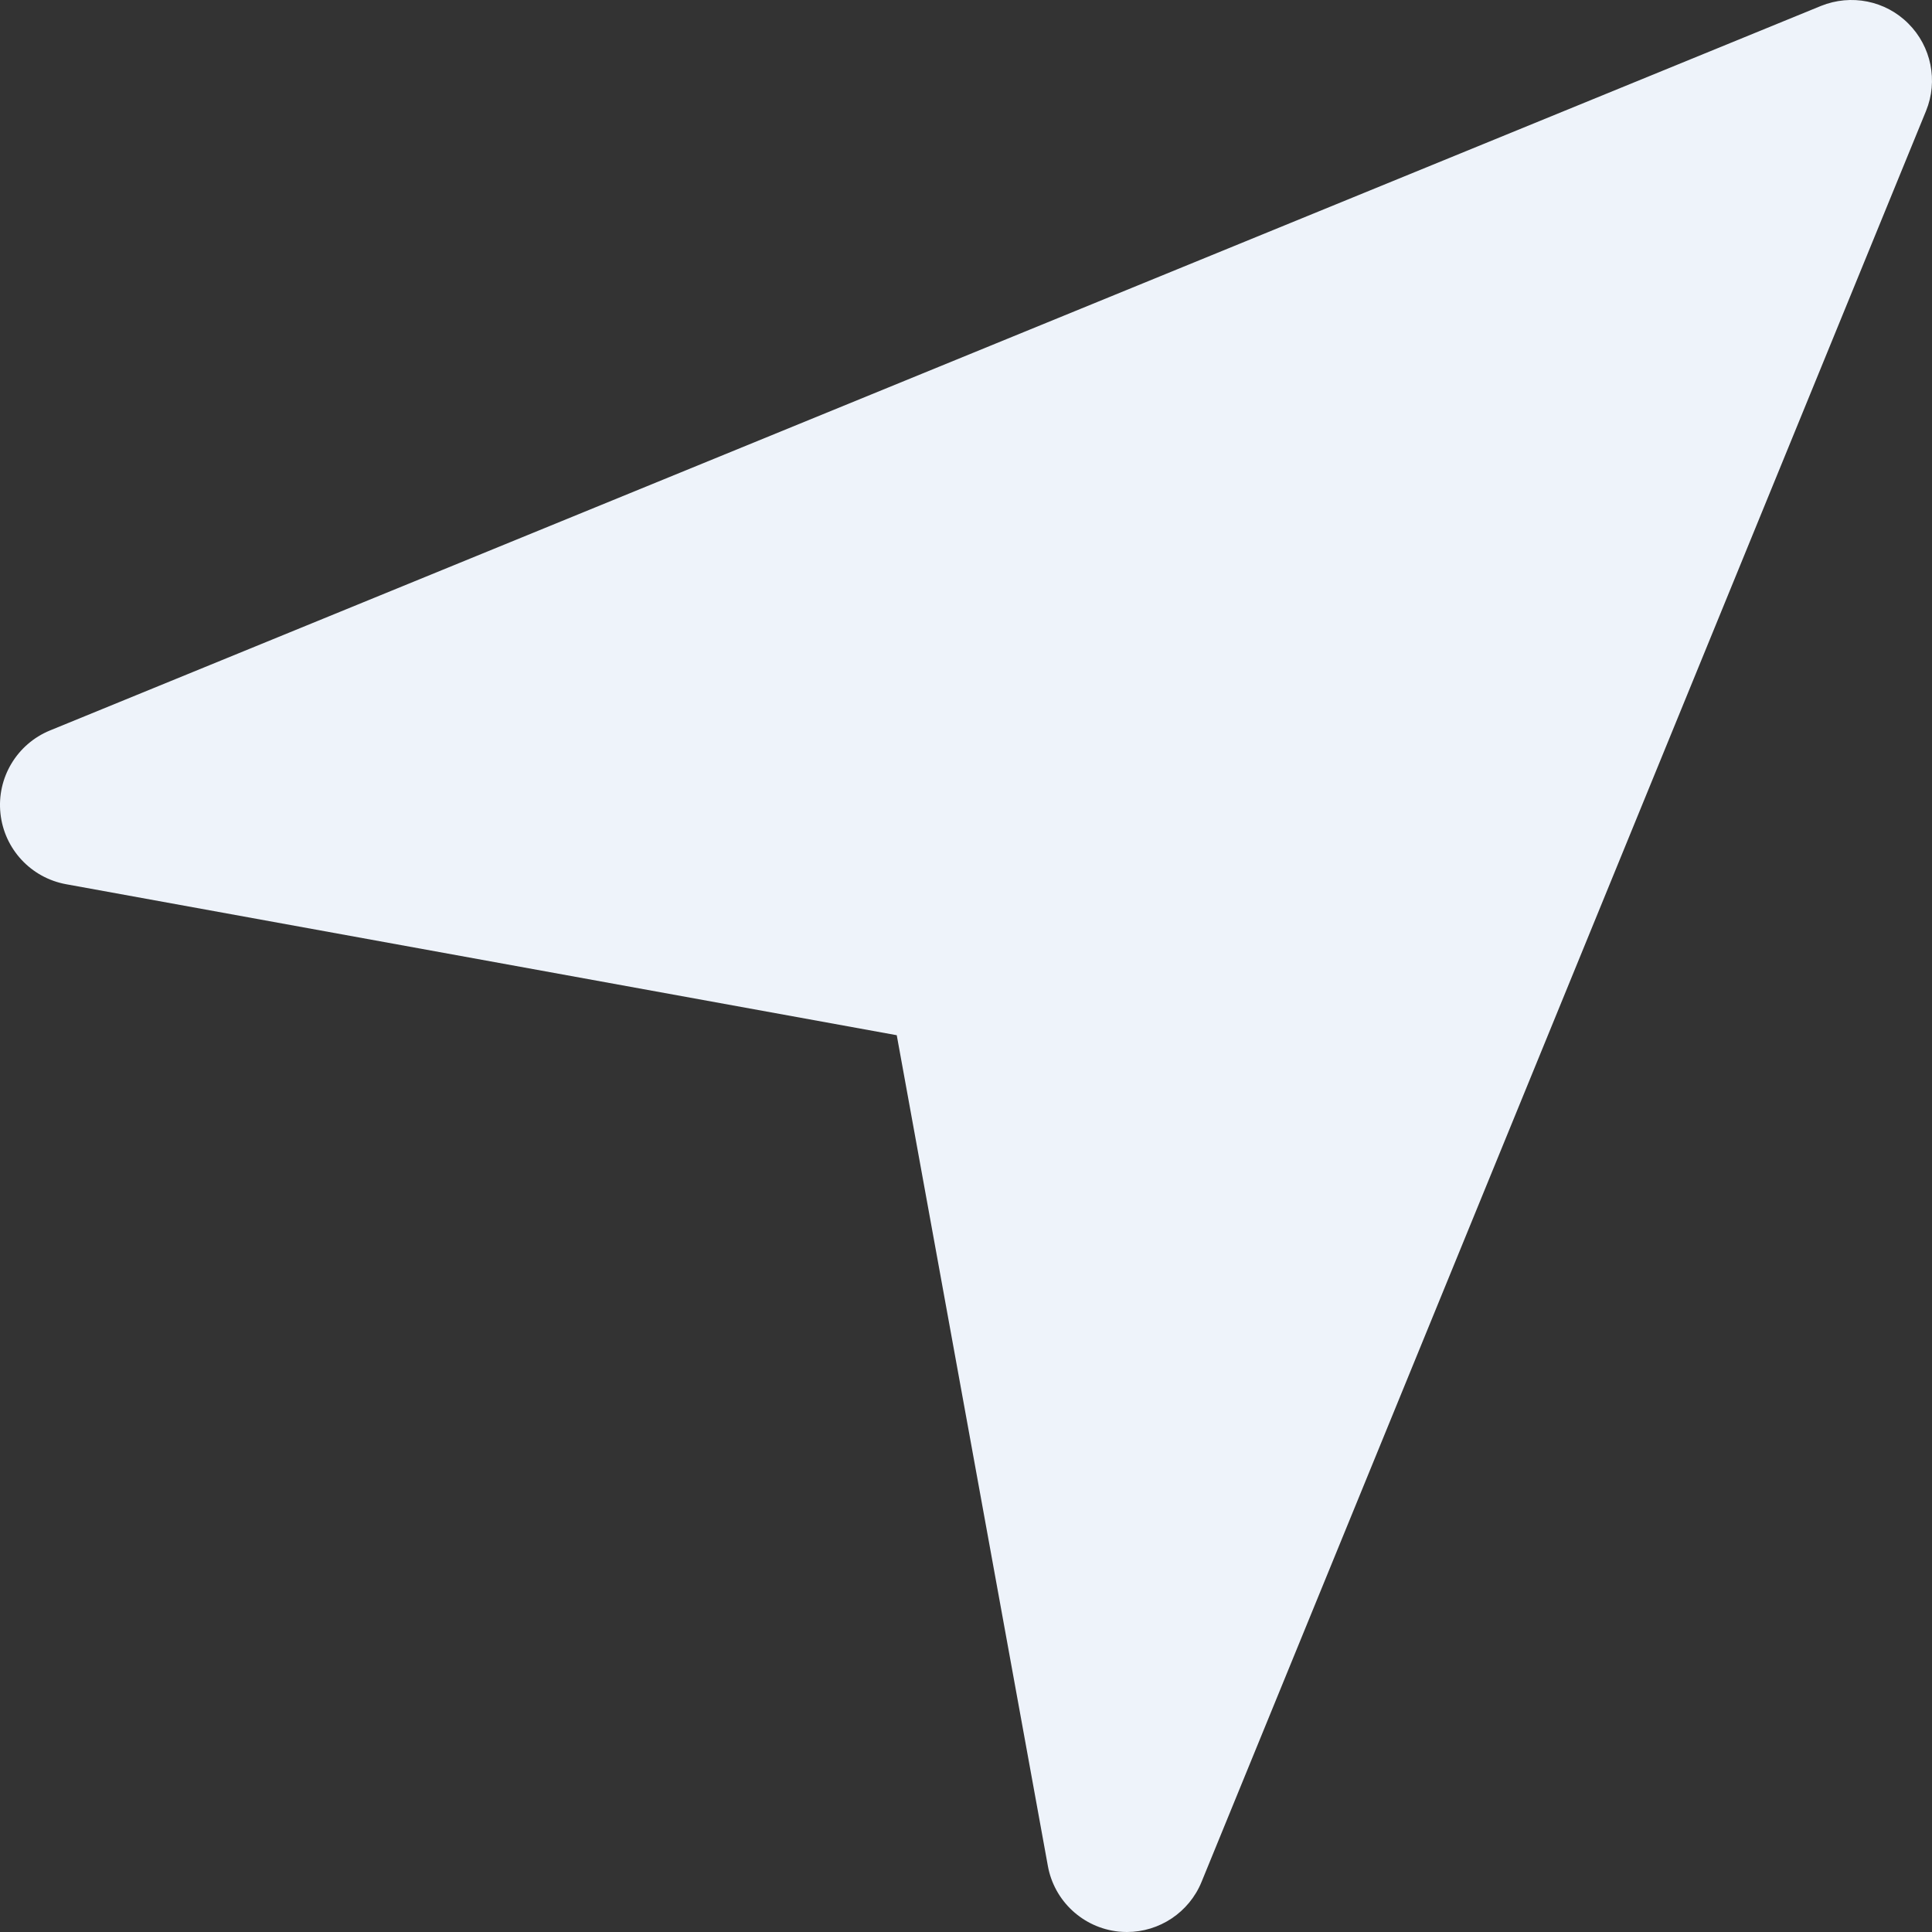 <?xml version="1.0" encoding="UTF-8"?>
<svg xmlns="http://www.w3.org/2000/svg" width="57" height="57" viewBox="0 0 57 57" fill="none">
  <rect x="0" y="0" width="57" height="57" fill="#333333" stroke="none"/>
  <g clip-path="url(#clip0_297_231)">
    <path d="M56.303 0.696C55.627 0.016 54.61 -0.183 53.724 0.175L1.474 21.551C0.498 21.952 -0.098 22.947 0.013 23.997C0.123 25.047 0.911 25.897 1.949 26.087L26.457 30.542L30.915 55.05C31.102 56.088 31.953 56.876 33.002 56.988C33.086 56.995 33.169 57 33.249 57C34.204 57 35.081 56.423 35.449 55.523L56.824 3.273C57.185 2.389 56.98 1.373 56.303 0.696Z" fill="#EEF3FA"></path>
  </g>
  <defs>
    <clipPath id="clip0_297_231">
      <rect width="57" height="57" fill="white"></rect>
    </clipPath>
  </defs>
</svg>
